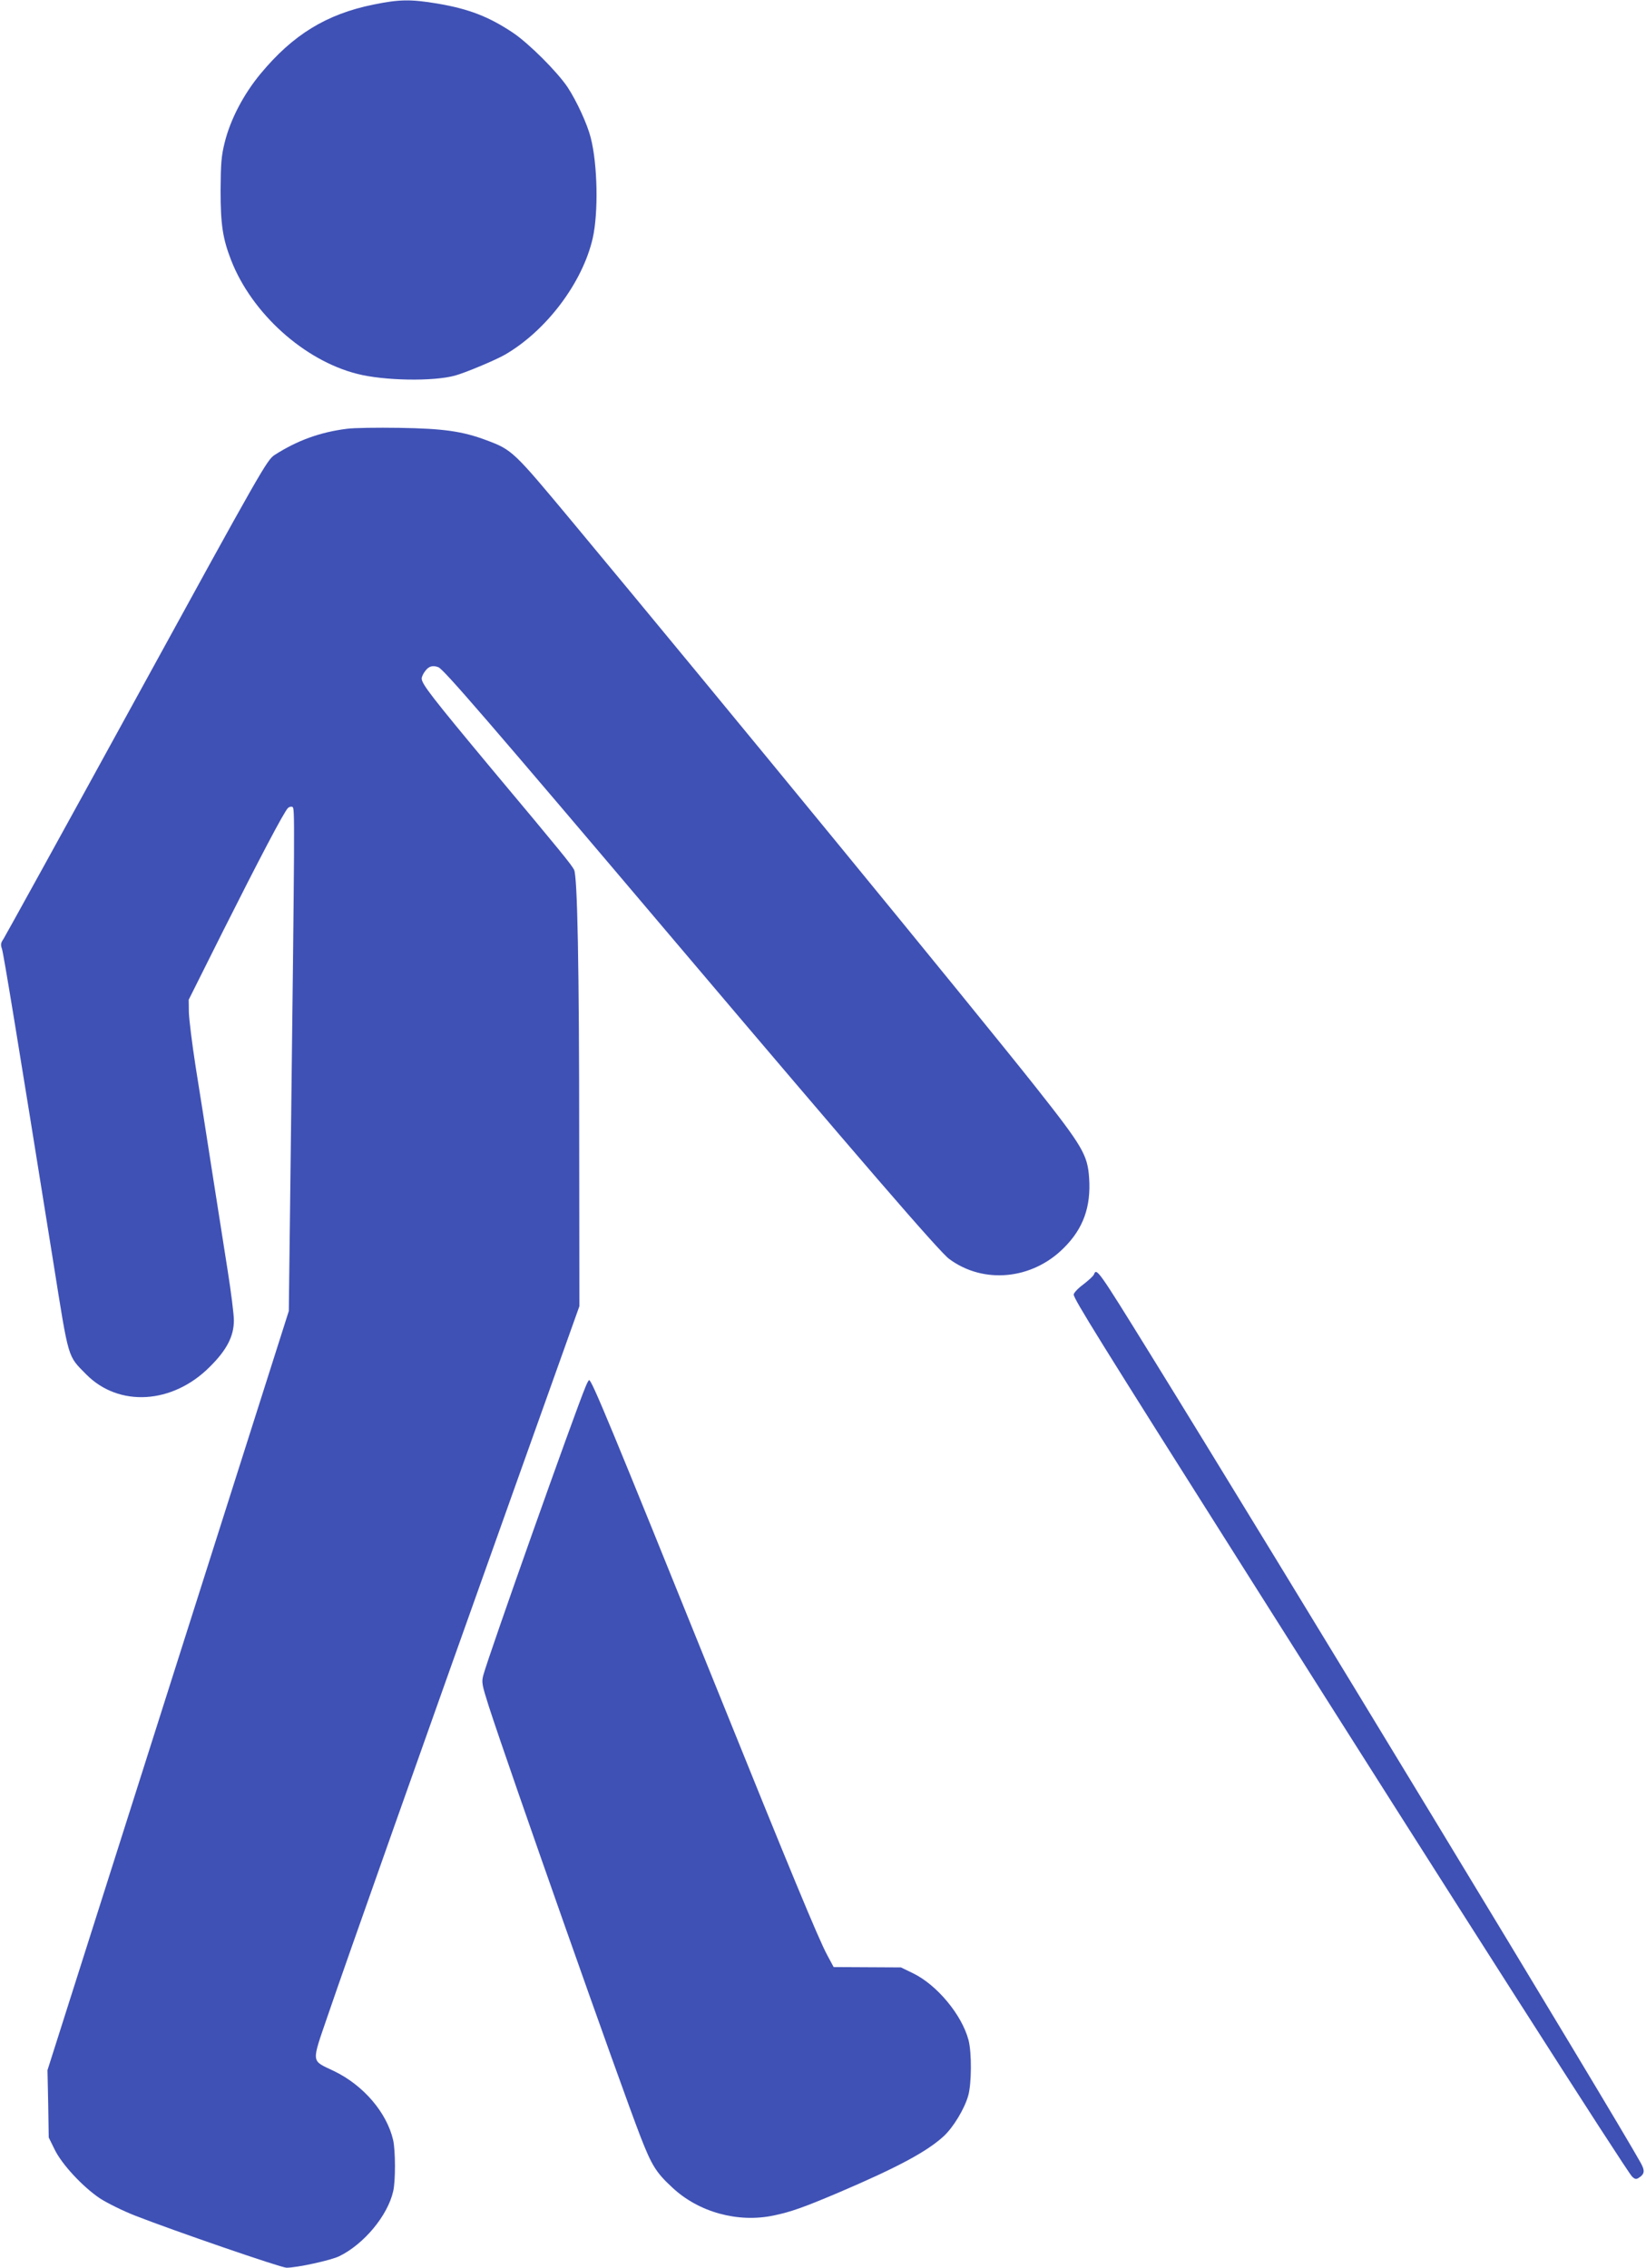 <?xml version="1.0" standalone="no"?>
<!DOCTYPE svg PUBLIC "-//W3C//DTD SVG 20010904//EN"
 "http://www.w3.org/TR/2001/REC-SVG-20010904/DTD/svg10.dtd">
<svg version="1.0" xmlns="http://www.w3.org/2000/svg"
 width="929pt" height="1280pt" viewBox="0 0 929 1280"
 preserveAspectRatio="xMidYMid meet">
<g transform="translate(0,1280) scale(0.1,-0.1)"
fill="#3f51b5" stroke="none">
<path d="M2107 12774 c-265 -54 -454 -170 -637 -391 -96 -116 -170 -258 -202
-388 -19 -76 -22 -118 -23 -270 0 -193 12 -272 60 -395 117 -299 411 -564 710
-640 150 -39 430 -44 553 -10 56 15 228 87 282 118 233 135 437 405 495 656
33 144 28 418 -11 569 -19 76 -79 206 -130 284 -59 88 -219 248 -310 309 -137
91 -249 134 -426 164 -151 25 -214 24 -361 -6z"/>
<path d="M1960 10380 c-153 -19 -282 -66 -410 -148 -43 -28 -70 -74 -779
-1368 -404 -737 -743 -1351 -752 -1365 -15 -21 -16 -32 -8 -55 9 -27 82 -470
290 -1769 89 -558 79 -524 186 -633 184 -186 487 -168 697 43 96 95 136 173
136 262 0 35 -16 161 -35 281 -19 119 -59 375 -89 567 -30 193 -71 456 -92
585 -20 129 -37 267 -38 306 l-1 71 192 384 c203 404 345 675 368 698 7 7 19
10 26 6 13 -9 13 -35 -11 -2027 l-10 -818 -681 -2142 -681 -2143 4 -190 3
-190 33 -67 c41 -85 159 -211 255 -276 40 -26 130 -71 202 -99 215 -84 821
-293 852 -293 61 0 251 42 298 65 139 68 273 229 304 366 14 57 13 231 0 289
-36 156 -168 310 -334 390 -131 63 -129 38 -34 316 98 288 553 1573 1053 2975
l366 1026 -1 899 c0 1027 -10 1528 -29 1565 -17 31 -69 96 -466 570 -333 400
-394 478 -394 509 0 10 9 29 21 44 20 26 42 32 73 20 30 -12 263 -281 1341
-1554 1031 -1217 1487 -1746 1542 -1786 194 -144 469 -117 647 62 110 109 154
232 143 395 -9 131 -36 177 -303 515 -347 438 -1770 2174 -2610 3184 -337 405
-342 410 -488 465 -136 51 -243 66 -491 70 -126 2 -259 0 -295 -5z"/>
<path d="M6174 5606 c-3 -8 -30 -33 -60 -56 -30 -22 -54 -48 -54 -57 0 -24
136 -244 980 -1578 1164 -1842 2138 -3366 2171 -3400 15 -15 23 -17 36 -9 36
22 38 41 13 86 -153 276 -2048 3401 -2773 4573 -292 472 -298 480 -313 441z"/>
<path d="M3305 4973 c-62 -148 -548 -1519 -577 -1628 -11 -40 -8 -54 31 -177
114 -352 742 -2135 857 -2431 62 -159 87 -200 178 -284 149 -140 371 -201 574
-158 96 20 169 46 367 130 332 142 496 230 591 317 54 50 116 152 138 227 20
68 21 246 2 317 -38 142 -177 309 -311 375 l-70 34 -190 1 -190 1 -37 69 c-49
91 -212 485 -623 1504 -599 1484 -705 1740 -720 1740 -3 0 -12 -17 -20 -37z"/>
</g>
</svg>
